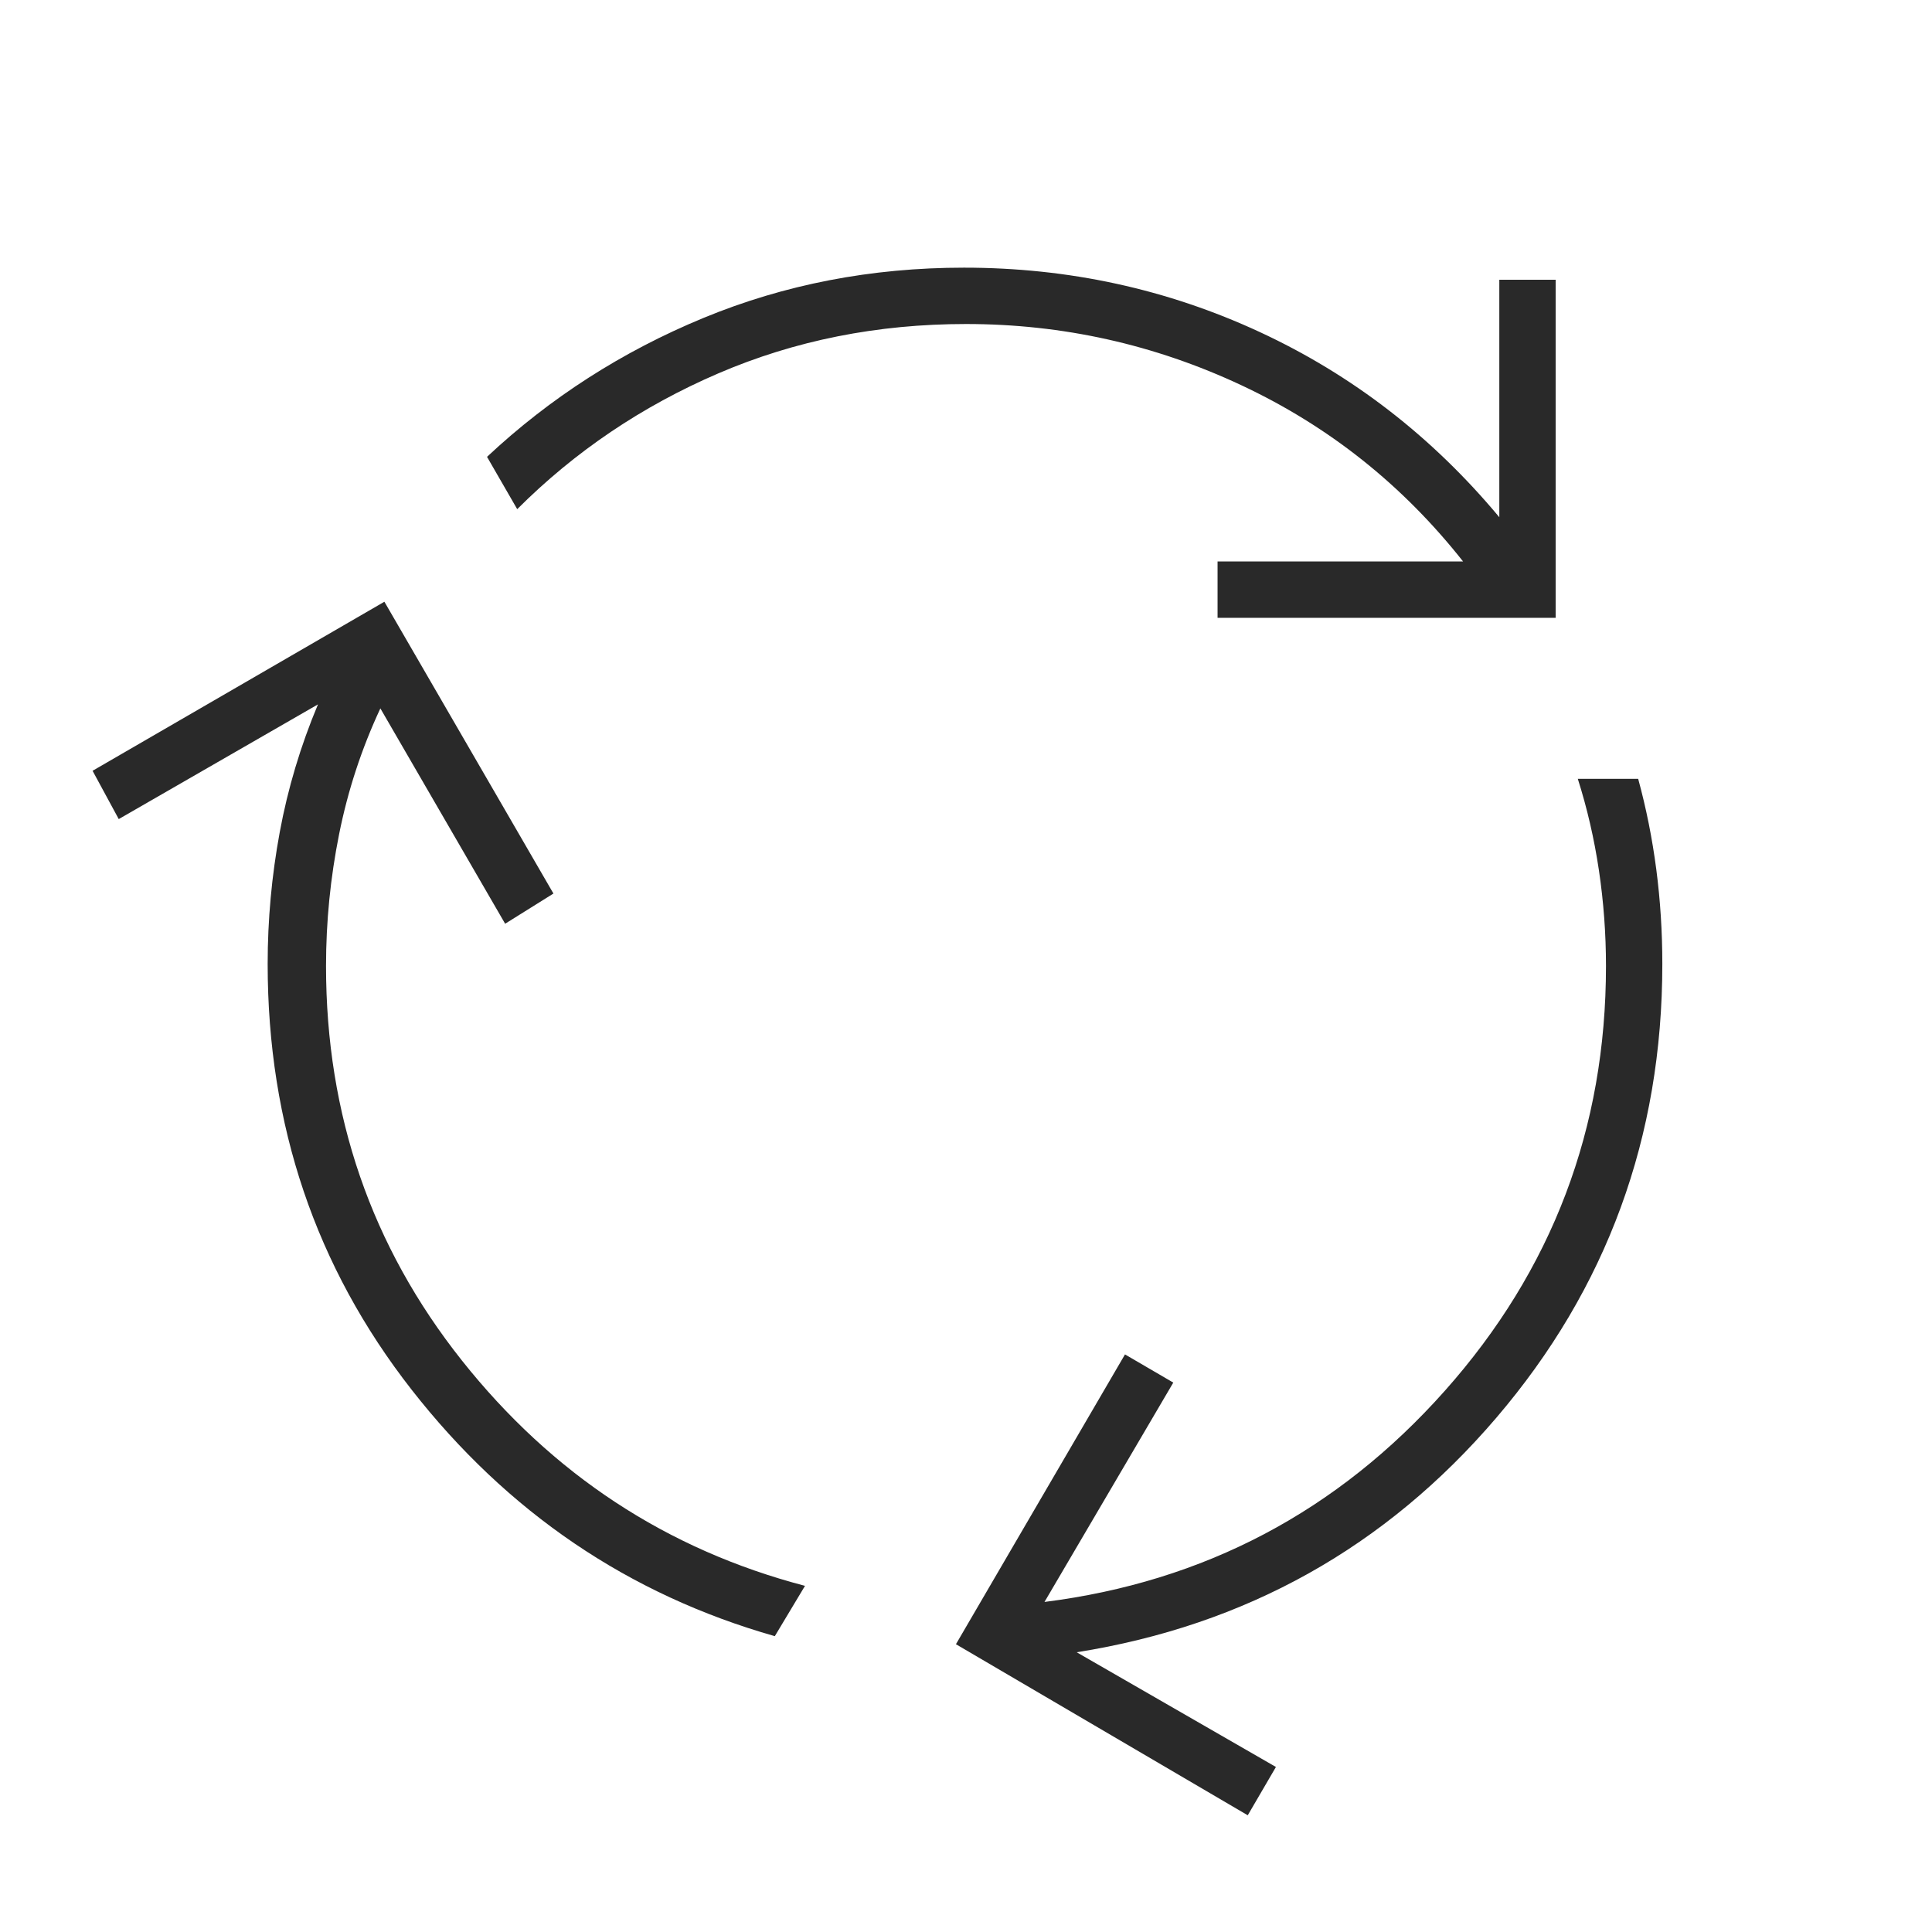 <svg xmlns="http://www.w3.org/2000/svg" height="48px" viewBox="0 -960 960 960" width="48px" fill="#292929"><path d="M385-147q-109-31-180.5-122.5T133-481q0-33 6-65.5t19-63.5l-99 57-13-24 145-84 84 145-24 15-62-107q-14 30-20.5 62.5T162-480q0 111 67.5 196T400-172l-15 25Zm220-506v-28h122q-45-57-110-87.5T480-799q-66 0-123 24.5T257-707l-15-26q47-44 107.5-69T479-827q78 0 147 32t119 92v-118h28v168H605Zm15 595-145-85 84-144 24 14-64 109q119-15 199-105t80-211q0-24-3.5-47.5T784-573h30q6 22 9 45t3 47q0 129-82.5 225.5T535-139l99 57-14 24Z"/></svg>